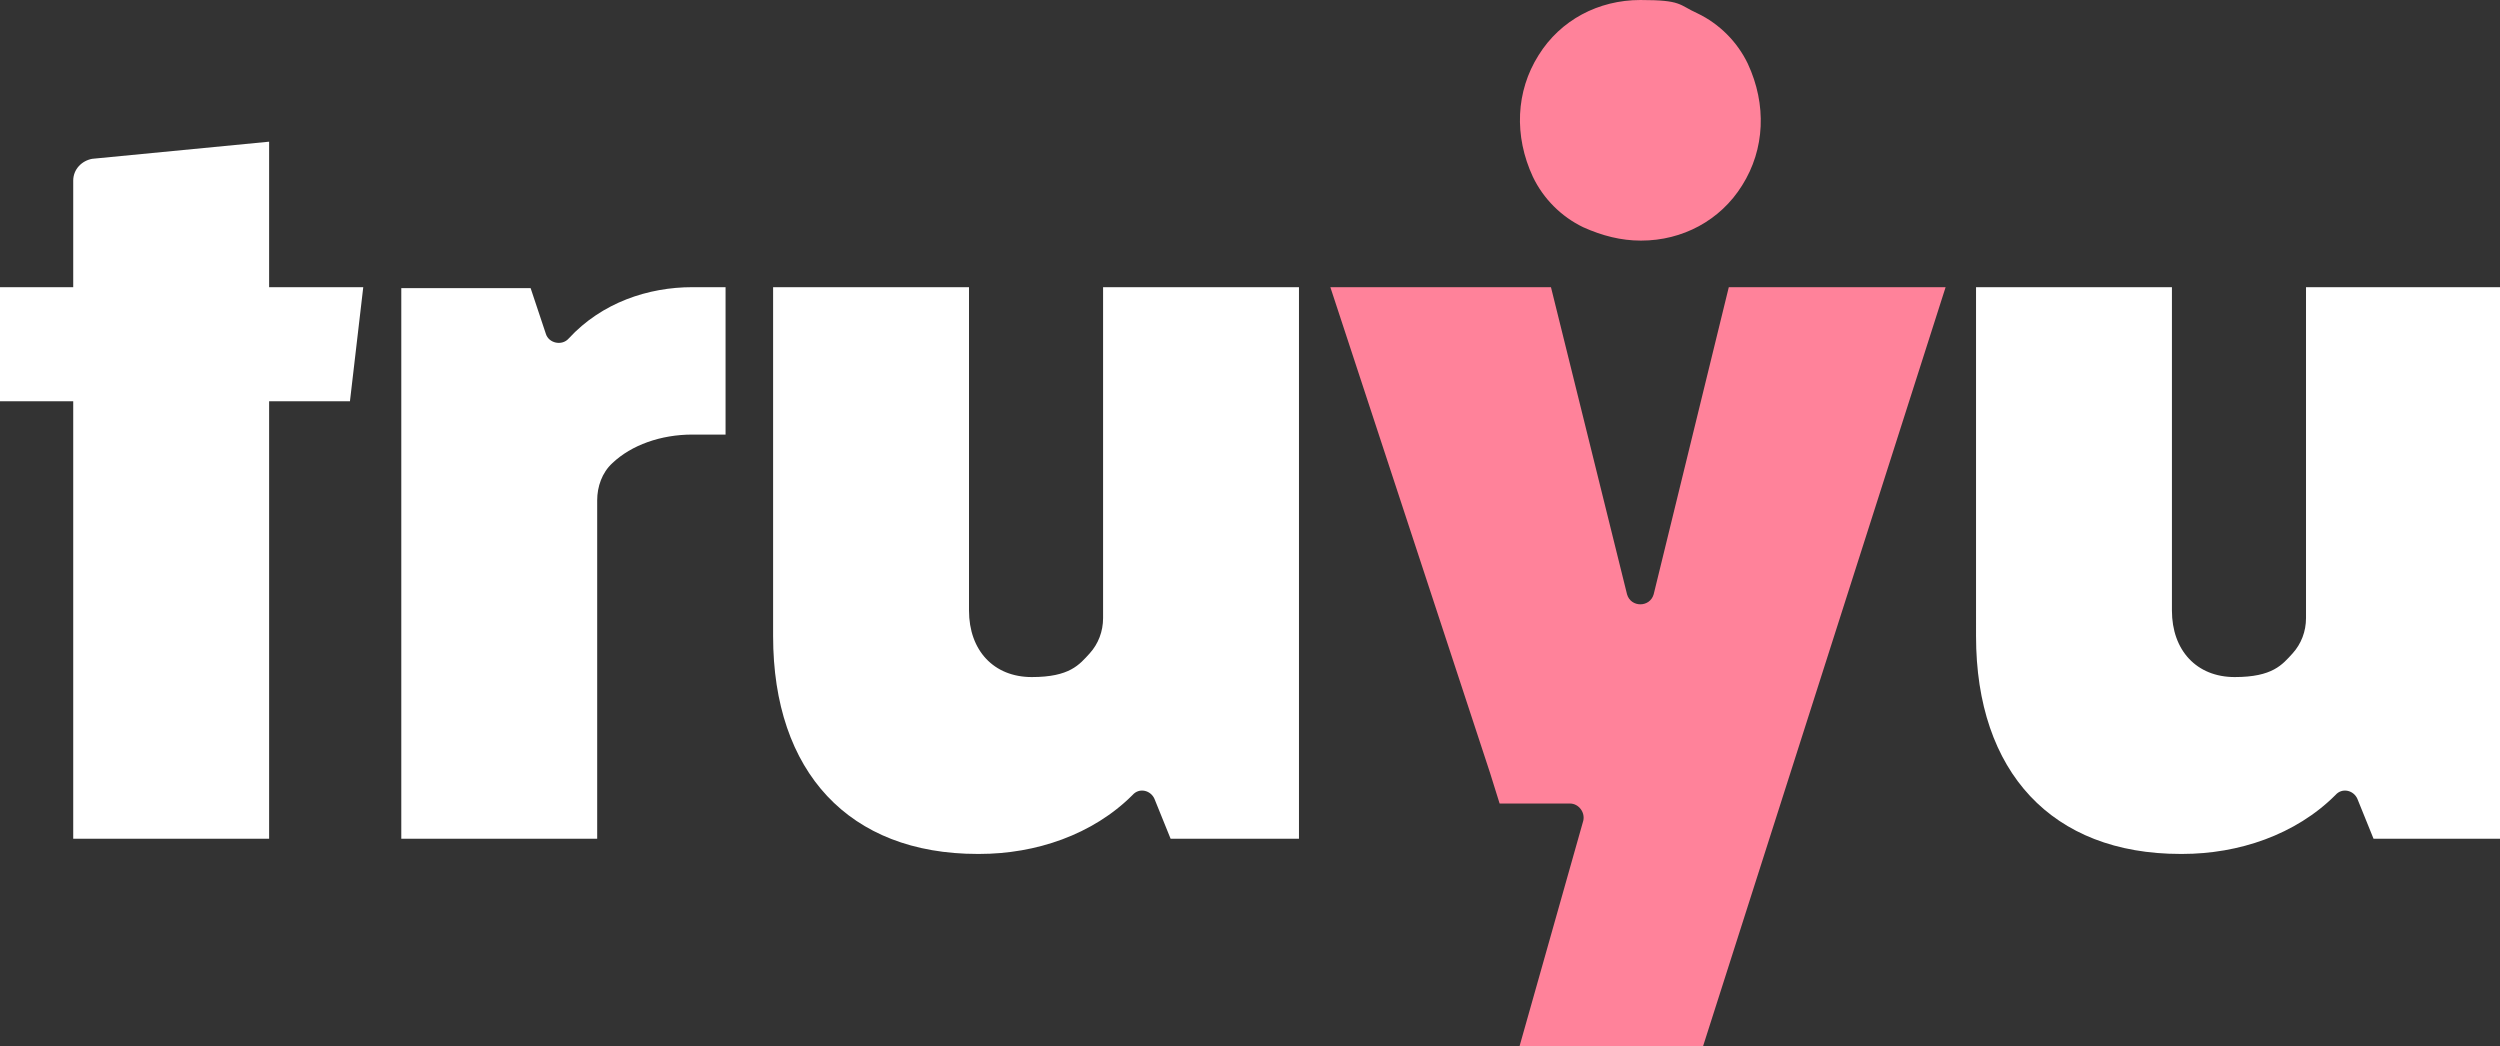 <?xml version="1.0" encoding="utf-8"?>
<svg xmlns="http://www.w3.org/2000/svg" version="1.1" viewBox="0 0 262.9 110">
  <rect x="0" y="0" width="262.9" height="110" fill="#333333" stroke="none"/>
  <defs>
    <style>
      .cls-1 {
      fill: #ff829a;
      }

      .cls-2 {
      fill: #fff;
      }
    </style>
  </defs>
  <!-- Generator: Adobe Illustrator 28.7.7, SVG Export Plug-In . SVG Version: 1.2.0 Build 194)  -->
  <g>
    <g id="Layer_1">
      <path class="cls-2" d="M7.7,88.2v-46s-7.7,0-7.7,0v-12h7.7v-11.2c0-1.2.9-2.1,2-2.3l18.6-1.8v15.3s9.9,0,9.9,0l-1.4,12h-8.5v46H7.7Z"/>
      <path class="cls-2" d="M42.2,88.2V30.3h13.6l1.6,4.8c.3,1,1.7,1.3,2.4.5,3.5-3.8,8.4-5.4,13-5.4h3.5v15.5h-3.5c-3.3,0-6.4,1.1-8.4,3-1.1,1-1.6,2.5-1.6,3.9v35.6s-20.6,0-20.6,0h0Z"/>
      <path class="cls-2" d="M102.8,89.8c-13.5,0-21.5-8.6-21.5-22.9V30.2h20.6v34c0,4.2,2.6,7,6.6,7s5-1.3,6.1-2.5c.9-1,1.4-2.3,1.4-3.7V30.2h20.6v58h-13.5l-1.7-4.2c-.4-.9-1.6-1.2-2.3-.4-4.2,4.2-10.2,6.2-16.1,6.2Z"/>
      <path class="cls-1" d="M172.5,25.3c-2,0-4-.5-6-1.4-2.3-1.1-4.2-3-5.3-5.3-2-4.3-1.8-9,.6-12.8,2.3-3.7,6.3-5.8,10.7-5.8s4,.5,6,1.4c2.3,1.1,4.2,3,5.3,5.3,2,4.3,1.8,9-.6,12.8-2.3,3.7-6.3,5.8-10.6,5.8h0Z"/>
      <path class="cls-2" d="M229.3,89.8c-13.5,0-21.5-8.6-21.5-22.9V30.2h20.6v34c0,4.2,2.6,7,6.6,7s5-1.3,6.1-2.5c.9-1,1.4-2.3,1.4-3.7V30.2h20.6v58h-13.5l-1.7-4.2c-.4-.9-1.6-1.2-2.3-.4-4.2,4.2-10.2,6.2-16.1,6.2h0Z"/>
      <path class="cls-1" d="M204.6,30.2h-22.8l-7.9,32.3c-.4,1.4-2.4,1.4-2.8,0l-8-32.3h-23.2l16.8,51.1,1,3.2h7.4c.9,0,1.6.9,1.4,1.8l-6.7,23.7h19.3s25.5-79.8,25.5-79.8Z"/>
    </g>
  </g>
</svg>
